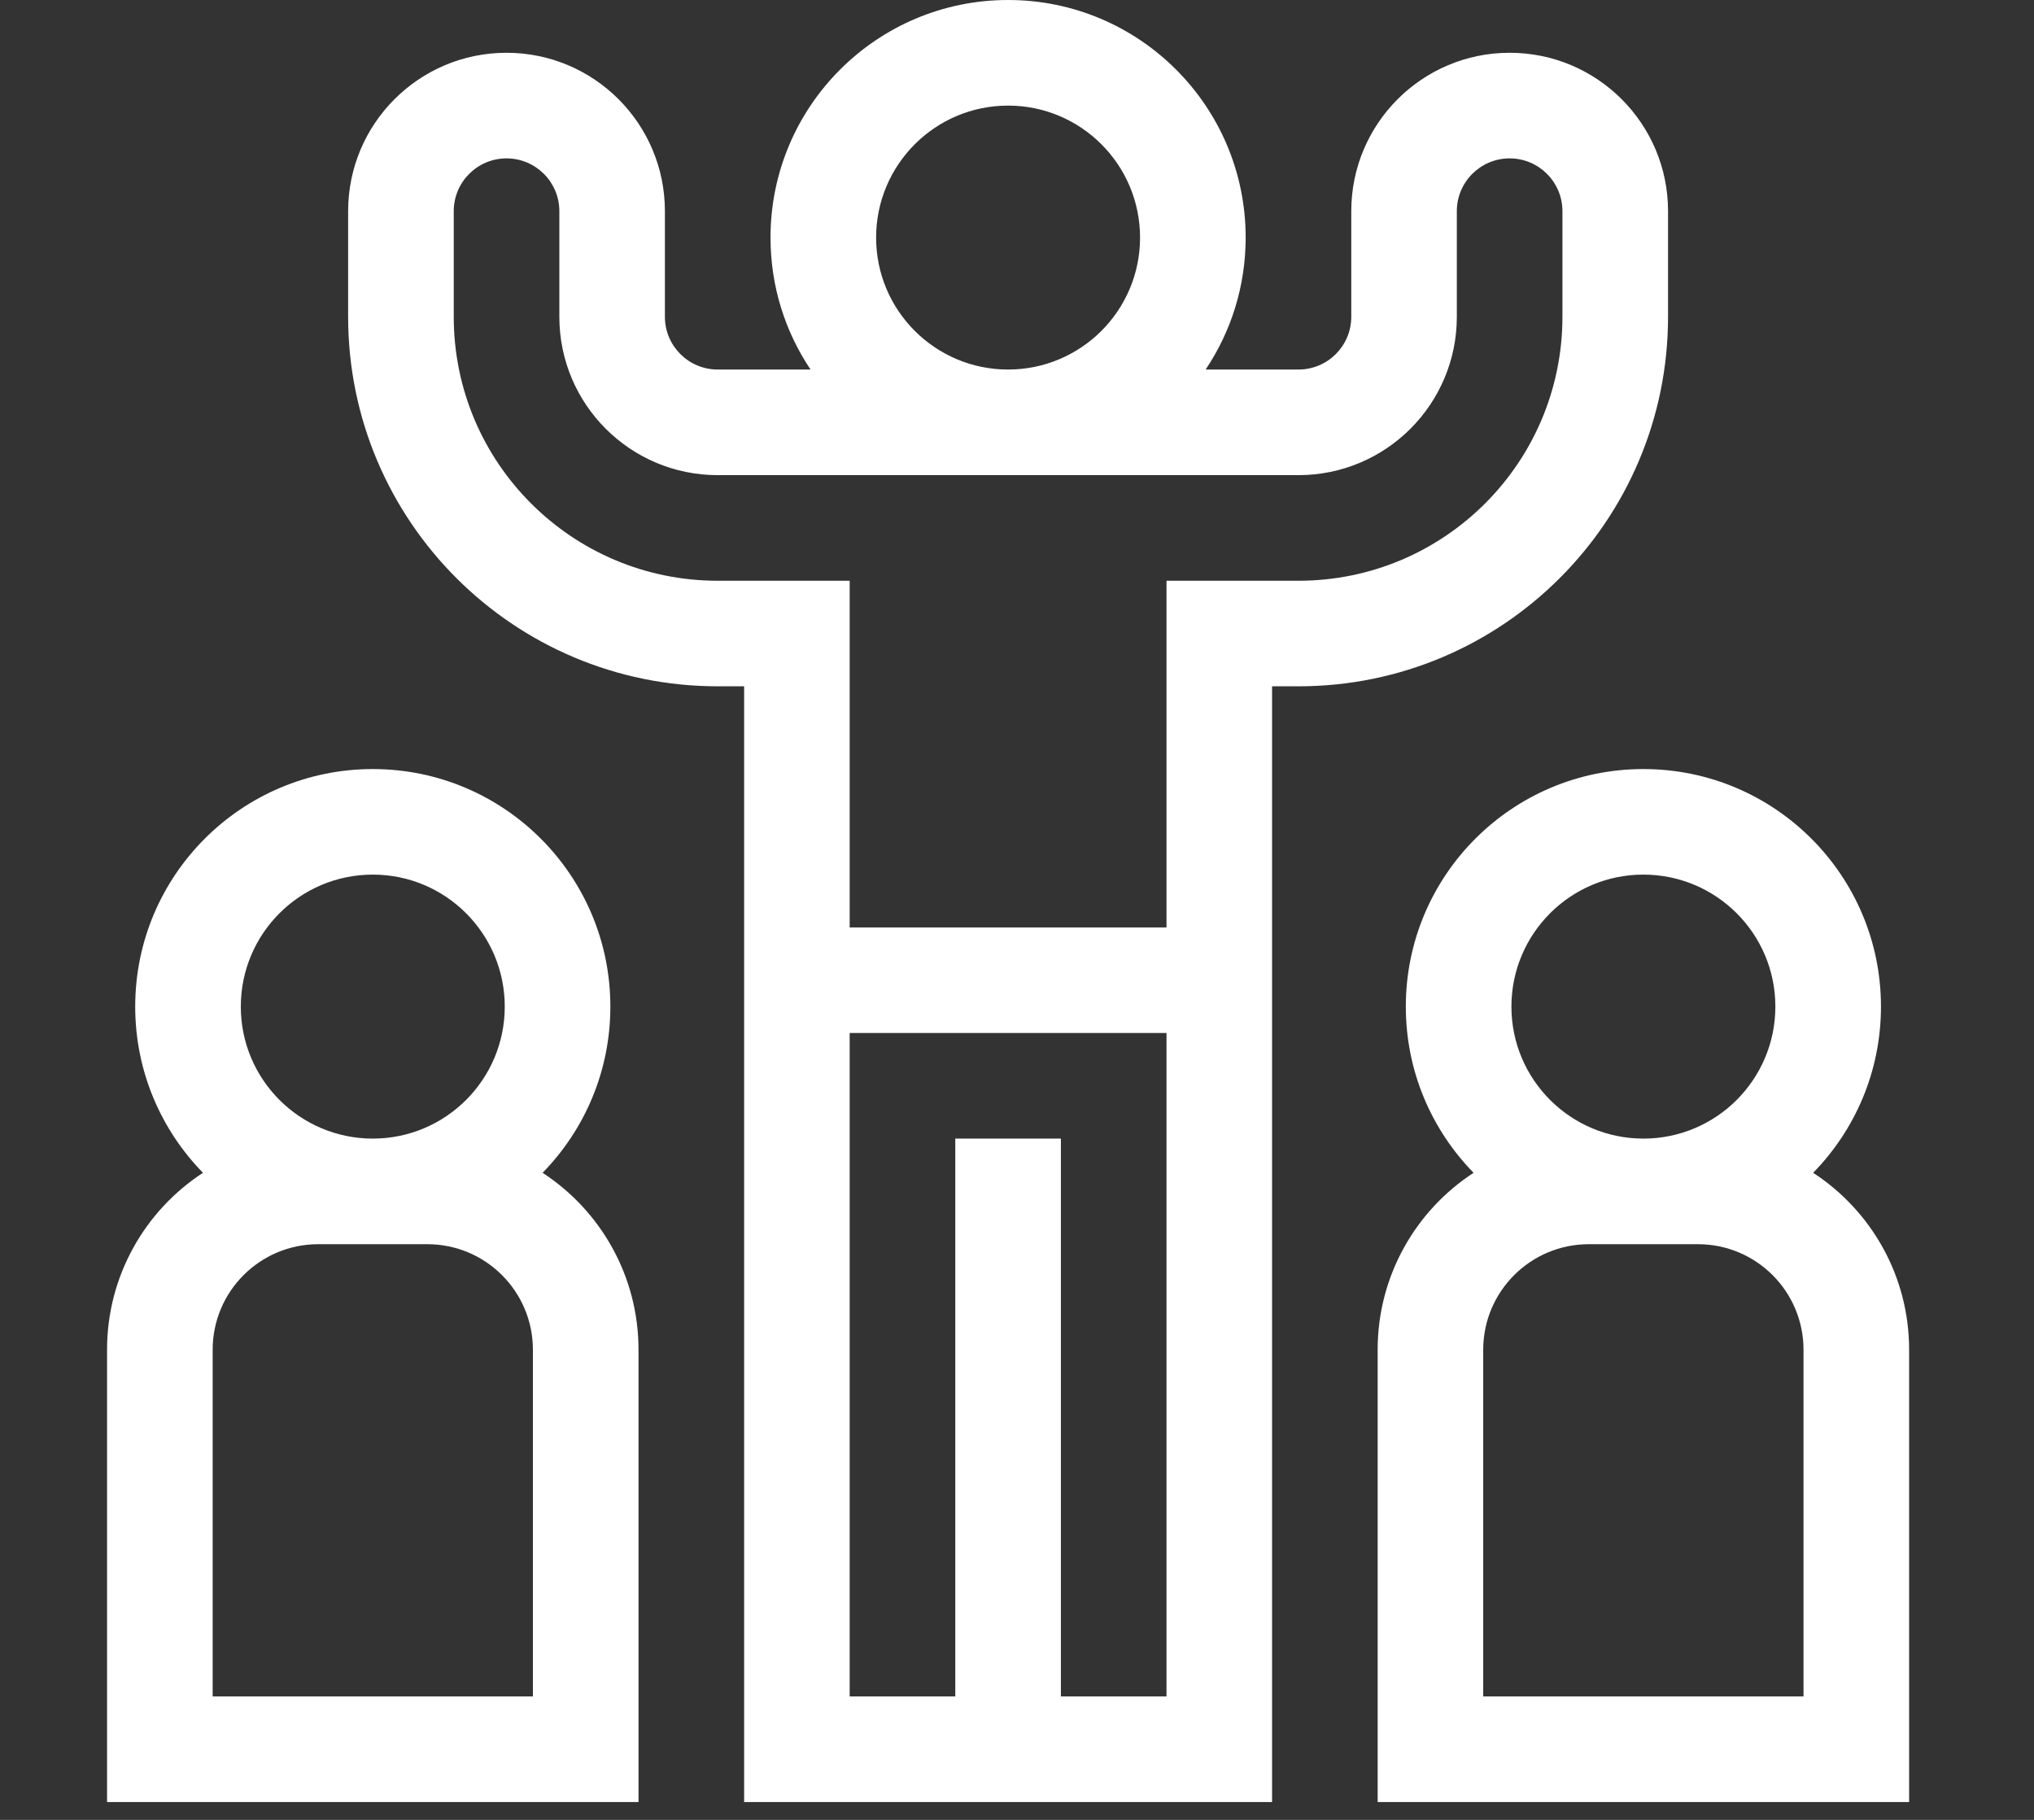 <svg width="38" height="34" viewBox="0 0 38 34" fill="none" xmlns="http://www.w3.org/2000/svg">
<rect x="0" y="0" width="38" height="34" fill="#333333" stroke="none"/>
<path d="M9.956 25.217C9.956 24.128 9.073 23.245 7.984 23.245H5.945C4.856 23.245 3.973 24.128 3.973 25.217V31.694H9.956V25.217ZM33.694 25.217C33.694 24.128 32.811 23.245 31.722 23.245H29.683C28.594 23.245 27.71 24.128 27.71 25.217V31.694H33.694V25.217ZM15.874 31.694H17.847V21.272H19.82V31.694H21.793V19.299H15.874V31.694ZM21.299 4.439C21.299 3.077 20.195 1.973 18.834 1.973C17.472 1.973 16.368 3.077 16.368 4.439C16.368 5.8 17.472 6.904 18.834 6.904C20.195 6.904 21.299 5.8 21.299 4.439ZM9.43 18.806C9.43 17.444 8.326 16.34 6.965 16.34C5.603 16.34 4.499 17.444 4.499 18.806C4.499 20.168 5.603 21.272 6.965 21.272C8.326 21.272 9.43 20.168 9.43 18.806ZM33.168 18.806C33.168 17.444 32.064 16.34 30.702 16.34C29.341 16.34 28.237 17.444 28.237 18.806C28.237 20.168 29.341 21.272 30.702 21.272C32.064 21.272 33.168 20.168 33.168 18.806ZM11.403 18.806C11.403 20.015 10.92 21.11 10.137 21.911C11.216 22.615 11.929 23.833 11.929 25.217V33.667H2V25.217C2 23.833 2.713 22.615 3.792 21.911C3.009 21.11 2.526 20.015 2.526 18.806C2.526 16.355 4.513 14.368 6.965 14.368C9.416 14.368 11.403 16.355 11.403 18.806ZM35.141 18.806C35.141 20.015 34.658 21.11 33.874 21.911C34.954 22.615 35.667 23.833 35.667 25.217V33.667H25.738V25.217C25.738 23.833 26.451 22.615 27.53 21.911C26.747 21.11 26.264 20.015 26.264 18.806C26.264 16.355 28.251 14.368 30.702 14.368C33.154 14.368 35.141 16.355 35.141 18.806ZM29.19 3.945C29.19 3.401 28.748 2.959 28.204 2.959C27.659 2.959 27.217 3.401 27.217 3.945V5.918C27.217 7.552 25.892 8.877 24.258 8.877H13.409C11.774 8.877 10.45 7.552 10.45 5.918V3.945C10.45 3.401 10.008 2.959 9.463 2.959C8.919 2.959 8.477 3.401 8.477 3.945V5.918C8.477 8.642 10.685 10.85 13.409 10.85H15.874V17.327H21.793V10.85H24.258C26.982 10.85 29.19 8.642 29.19 5.918V3.945ZM31.163 5.918C31.163 9.731 28.072 12.822 24.258 12.822H23.765V33.667H13.902V12.822H13.409C9.595 12.822 6.504 9.731 6.504 5.918V3.945C6.504 2.311 7.829 0.986 9.463 0.986C11.097 0.986 12.422 2.311 12.422 3.945V5.918C12.422 6.463 12.864 6.904 13.409 6.904H15.143C14.67 6.199 14.395 5.351 14.395 4.439C14.395 1.987 16.382 8.94726e-06 18.834 0C21.285 0 23.272 1.987 23.272 4.439C23.272 5.351 22.997 6.199 22.524 6.904H24.258C24.803 6.904 25.245 6.463 25.245 5.918V3.945C25.245 2.311 26.57 0.986 28.204 0.986C29.838 0.986 31.163 2.311 31.163 3.945V5.918Z" fill="white"/>
</svg>
